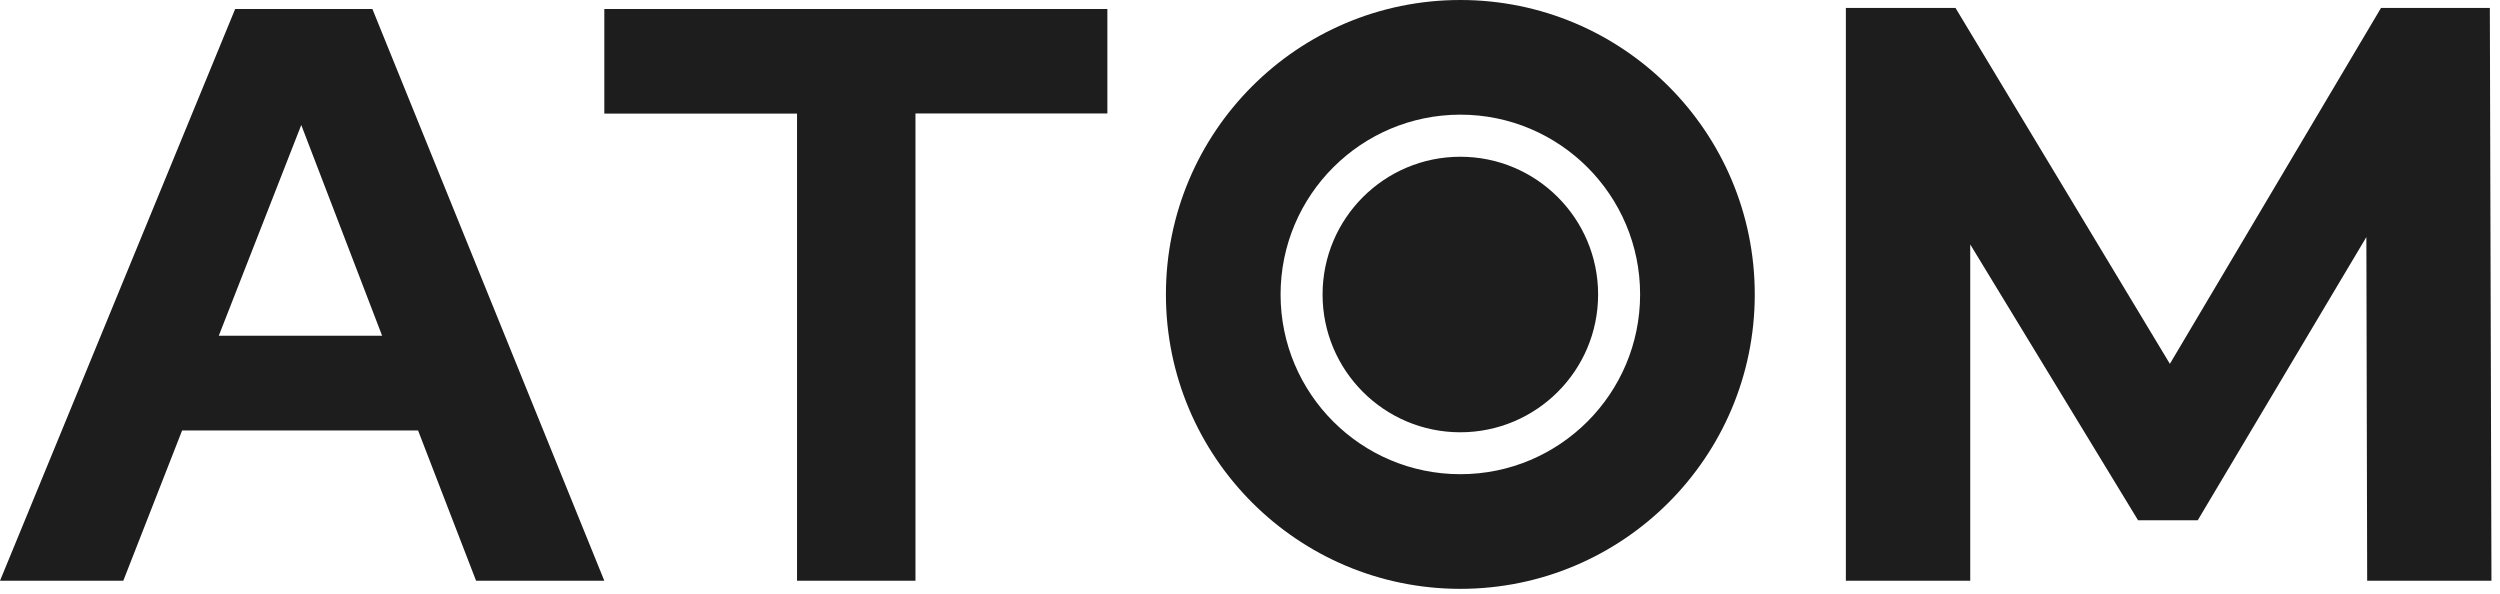 <?xml version="1.0" encoding="UTF-8"?> <svg xmlns="http://www.w3.org/2000/svg" width="278" height="66" viewBox="0 0 278 66" fill="none"><g clip-path="url(#clip0_191_160)"><path d="M162.39 48.07C153.93 48.07 147.07 41.21 147.07 32.75C147.07 24.29 153.93 17.43 162.39 17.43C170.85 17.43 177.71 24.29 177.71 32.75C177.71 41.21 170.85 48.06 162.39 48.07Z" fill="#1D1D1D"></path><path d="M162.39 12.75C173.43 12.75 182.38 21.7 182.38 32.74C182.38 43.78 173.43 52.73 162.39 52.73C151.35 52.73 142.4 43.78 142.4 32.74C142.41 21.7 151.35 12.76 162.39 12.75ZM162.39 0C144.31 0 129.65 14.66 129.65 32.74C129.65 50.82 144.31 65.48 162.39 65.48C180.47 65.48 195.13 50.82 195.13 32.74C195.13 14.66 180.47 0 162.39 0Z" fill="#1D1D1D"></path><path d="M26.15 1L0 64.58H13.71L20.25 47.87H46.49L52.94 64.58H67.2L41.41 1H26.15ZM24.33 37.33L33.5 13.9L42.49 37.33H24.33ZM67.2 1V12.63H88.63V64.58H101.8V12.62H123.14V1H67.2Z" fill="#1D1D1D"></path><path d="M263.23 64.58L263.14 26.36L244.39 57.85H237.75L219.09 27.18V64.58H205.26V0.88H217.45L241.29 40.46L264.77 0.88H276.87L277.05 64.58H263.22H263.23Z" fill="#1D1D1D"></path></g><defs><clipPath id="clip0_191_160"><rect width="277.06" height="65.48" fill="white"></rect></clipPath></defs></svg> 